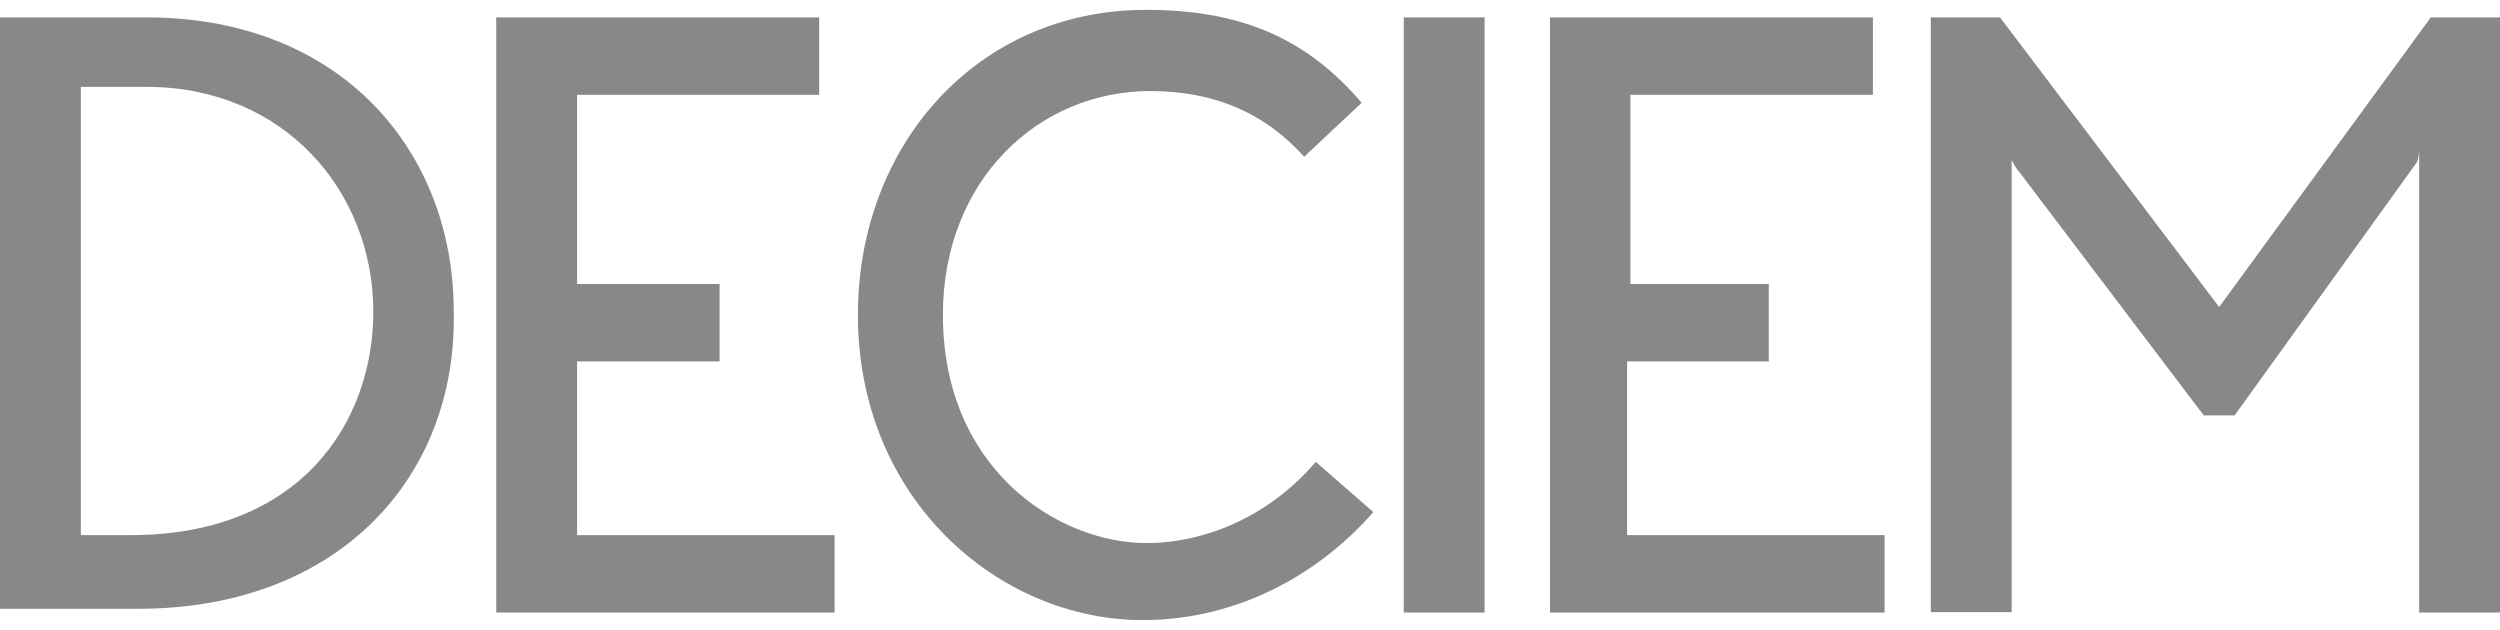 <svg width="127" height="32" viewBox="0 0 127 32" fill="none" xmlns="http://www.w3.org/2000/svg">
<g clip-path="url(#clip0_594_13531)">
<path d="M7.027 30.926H0V0.883H7.429C17.399 0.883 23.05 7.75 23.05 15.809C23.241 24.25 17.187 30.926 7.027 30.926ZM7.429 4.412H4.106V27.184H6.646C15.24 27.184 18.965 21.486 18.965 15.809C18.944 9.728 14.457 4.412 7.429 4.412ZM25.209 30.926V0.883H41.614V4.816H29.316V14.427H36.555V18.36H29.316V27.184H42.397V31.117H25.209V30.926ZM58.039 31.5C50.8 31.5 43.582 25.419 43.582 16C43.582 7.368 49.636 0.5 58.23 0.5C63.5 0.5 66.633 2.265 69.173 5.22L66.252 7.963C64.304 5.794 61.764 4.625 58.441 4.625C52.769 4.625 47.9 9.132 47.9 16C47.9 23.846 53.763 27.588 58.251 27.588C60.981 27.588 64.304 26.418 66.844 23.463L69.765 26.014C67.204 28.949 63.119 31.5 58.039 31.5ZM71.311 30.926V0.883H75.417V31.117H71.311V30.926ZM78.74 30.926V0.883H95.144V4.816H82.825V14.427H89.853V18.36H82.656V27.184H95.737V31.117H78.74V30.926ZM122.894 30.926V8.728C122.894 8.133 122.894 7.559 122.894 7.559C122.894 7.559 122.894 8.154 122.703 8.346L113.517 21.103H111.951L102.574 8.728C102.383 8.537 102.193 8.133 102.193 8.133C102.193 8.133 102.193 8.728 102.193 9.302V31.096H98.086V0.883H101.6L112.734 15.596L123.486 0.883H127V31.117H122.894V30.926Z" fill="#888888"/>
</g>
<defs>
<clipPath id="clip0_594_13531">
<rect width="127" height="31" fill="white" transform="translate(0 0.5)"/>
</clipPath>
</defs>
</svg>
